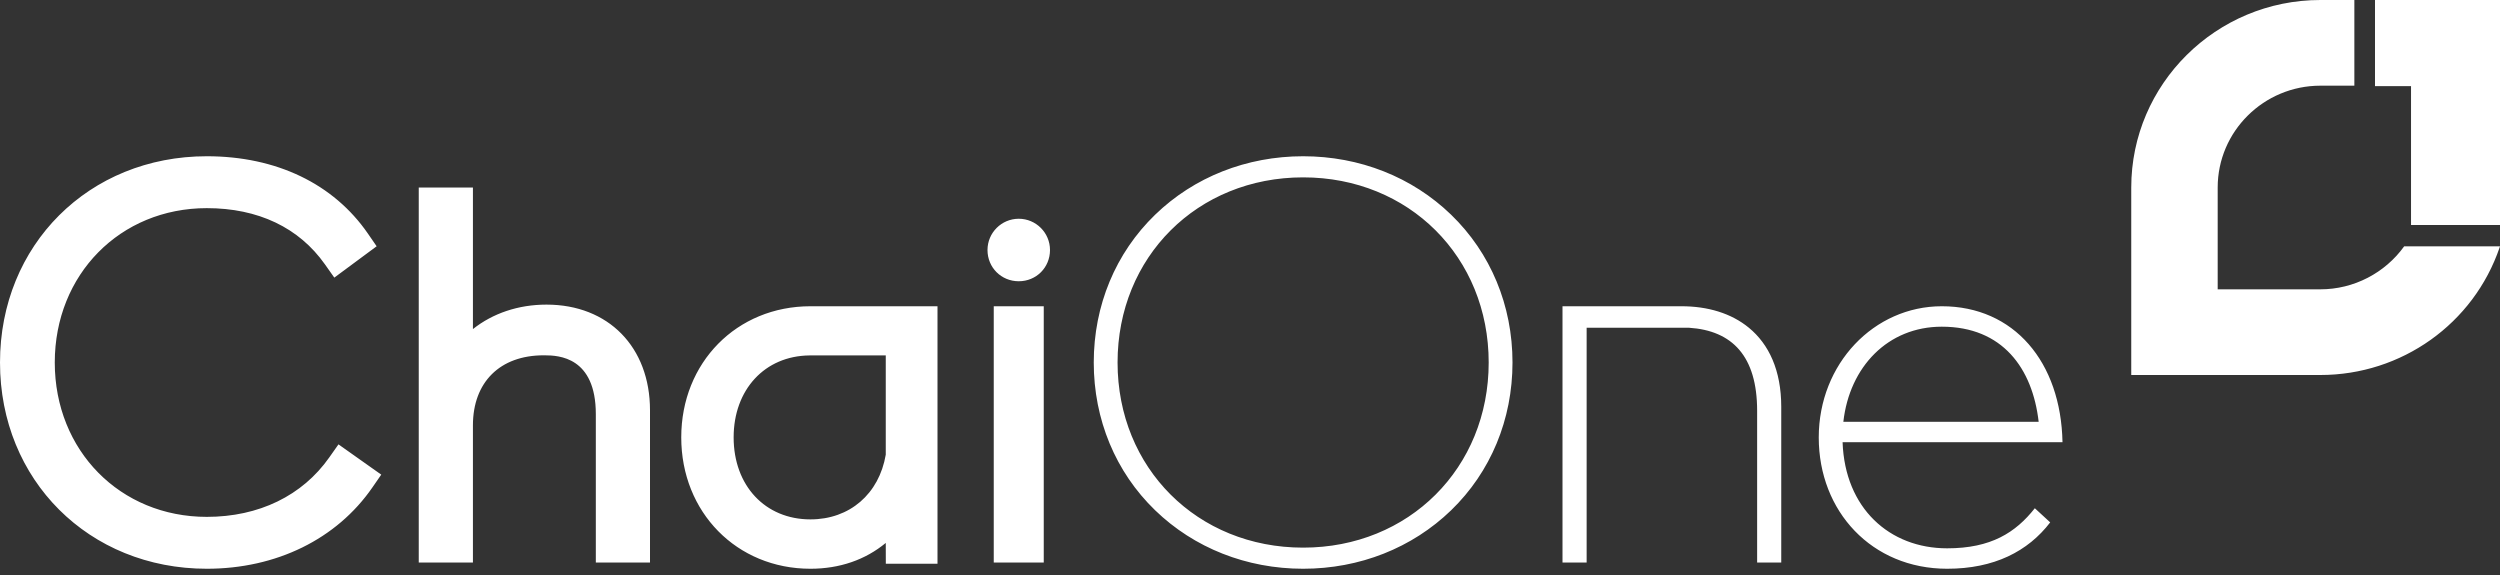 <?xml version="1.0" encoding="UTF-8"?>
<svg width="400px" height="92px" viewBox="0 0 400 92" version="1.1" xmlns="http://www.w3.org/2000/svg" xmlns:xlink="http://www.w3.org/1999/xlink">
    <rect x="0" y="0" width="400" height="92" fill="#333333" stroke="none"/>
    <title>Brand/Logomarks/Horizontal/Reverse</title>
    <g id="Brand/Logomarks/Horizontal/Reverse" stroke="none" stroke-width="1" fill="none" fill-rule="evenodd">
        <path d="M33.086,25 C44.215,25 53.376,29.401 58.878,37.393 L58.878,37.393 L60.263,39.404 L53.488,44.419 L51.99,42.297 C47.836,36.413 41.299,33.303 33.086,33.303 C19.219,33.303 8.763,43.92 8.763,58.001 C8.763,72.08 19.219,82.699 33.086,82.699 C41.413,82.699 48.375,79.318 52.689,73.182 L52.689,73.182 L54.155,71.098 L61,75.942 L59.578,77.998 C53.865,86.262 44.209,91 33.086,91 C14.224,91 0,76.814 0,58.001 C0,39.188 14.224,25 33.086,25 Z M150,49 L150,90.199 L141.731,90.199 L141.722,86.87 C138.464,89.567 134.35,91 129.668,91 C117.885,91 109,81.966 109,69.983 C109,58.001 117.885,49 129.668,49 L129.668,49 L150,49 Z M310.685,49 C322.25,49 329.753,57.928 330,70.755 L294.814,70.755 C295.183,81.318 302.319,87.731 311.546,87.731 C318.559,87.731 322.495,85.216 325.572,81.318 L328.031,83.581 C324.464,88.234 319.051,91 311.546,91 C299.489,91 291,81.821 291,70 C291,58.18 299.858,49 310.685,49 Z M208.501,25 C217.536,25 225.945,28.322 232.179,34.354 C238.513,40.481 242,48.878 242,57.999 C242,67.121 238.513,75.519 232.179,81.646 C225.945,87.678 217.536,91 208.501,91 C199.464,91 191.055,87.678 184.822,81.646 C178.487,75.519 175,67.121 175,57.999 C175,48.878 178.487,40.481 184.822,34.354 C191.055,28.322 199.464,25 208.501,25 Z M75.668,30 L75.668,52.651 C78.842,50.135 82.92,48.738 87.438,48.738 C97.344,48.738 104,55.531 104,65.644 L104,65.644 L104,90 L95.332,90 L95.332,66.269 C95.332,57.095 89.366,56.857 87.146,56.851 L86.977,56.85 C80.001,56.85 75.668,61.144 75.668,68.053 L75.668,68.053 L75.668,90 L67,90 L67,30 L75.668,30 Z M167,49 L167,90 L159,90 L159,49 L167,49 Z M268.995,49 C269.012,49.002 269.028,49 269.045,49 C273.219,49 276.994,50.112 279.823,52.441 C283.013,55.065 285,59.233 285,65.098 L285,65.098 L285,90 L281.141,90 L281.141,65.727 C281.141,56.976 277.156,52.896 270.262,52.441 L270.262,52.441 L253.862,52.441 L253.862,90 L250,90 L250,49 L268.995,49 Z M208.501,28.379 C191.574,28.379 178.81,41.112 178.81,57.999 C178.81,74.887 191.574,87.621 208.501,87.621 C225.427,87.621 238.19,74.887 238.19,57.999 C238.19,41.112 225.427,28.379 208.501,28.379 Z M141.722,56.866 L129.776,56.866 L129.524,56.868 C122.375,56.938 117.382,62.331 117.382,69.983 C117.382,77.707 122.434,83.102 129.668,83.102 C135.938,83.102 140.65,79.045 141.722,72.749 L141.722,72.749 L141.722,56.866 Z M310.685,52.27 C302.072,52.27 295.921,58.683 294.936,67.485 L326.186,67.485 C325.202,58.934 320.404,52.27 310.685,52.27 Z M376.697,0 L376.697,13.708 L371.268,13.708 C362.204,13.708 354.83,21.016 354.83,30 L354.83,30 L354.83,46.292 L371.268,46.292 C376.623,46.292 381.61,43.669 384.664,39.418 L384.664,39.418 L400,39.418 L399.944,39.58 C395.78,51.794 384.256,60 371.268,60 L371.268,60 L341,60 L341,30 C341,13.457 354.579,0 371.268,0 L371.268,0 L376.697,0 Z M163.001,35 C165.757,35 168,37.243 168,40.001 C168,42.804 165.804,45 163.001,45 C160.197,45 158,42.804 158,40.001 C158,37.243 160.243,35 163.001,35 Z M400,0 L400,36 L385.765,36 L385.765,13.781 L380,13.781 L380,0 L400,0 Z" id="c1-logo-horizontal" fill="#FFFFFF"></path>
    </g>
</svg>